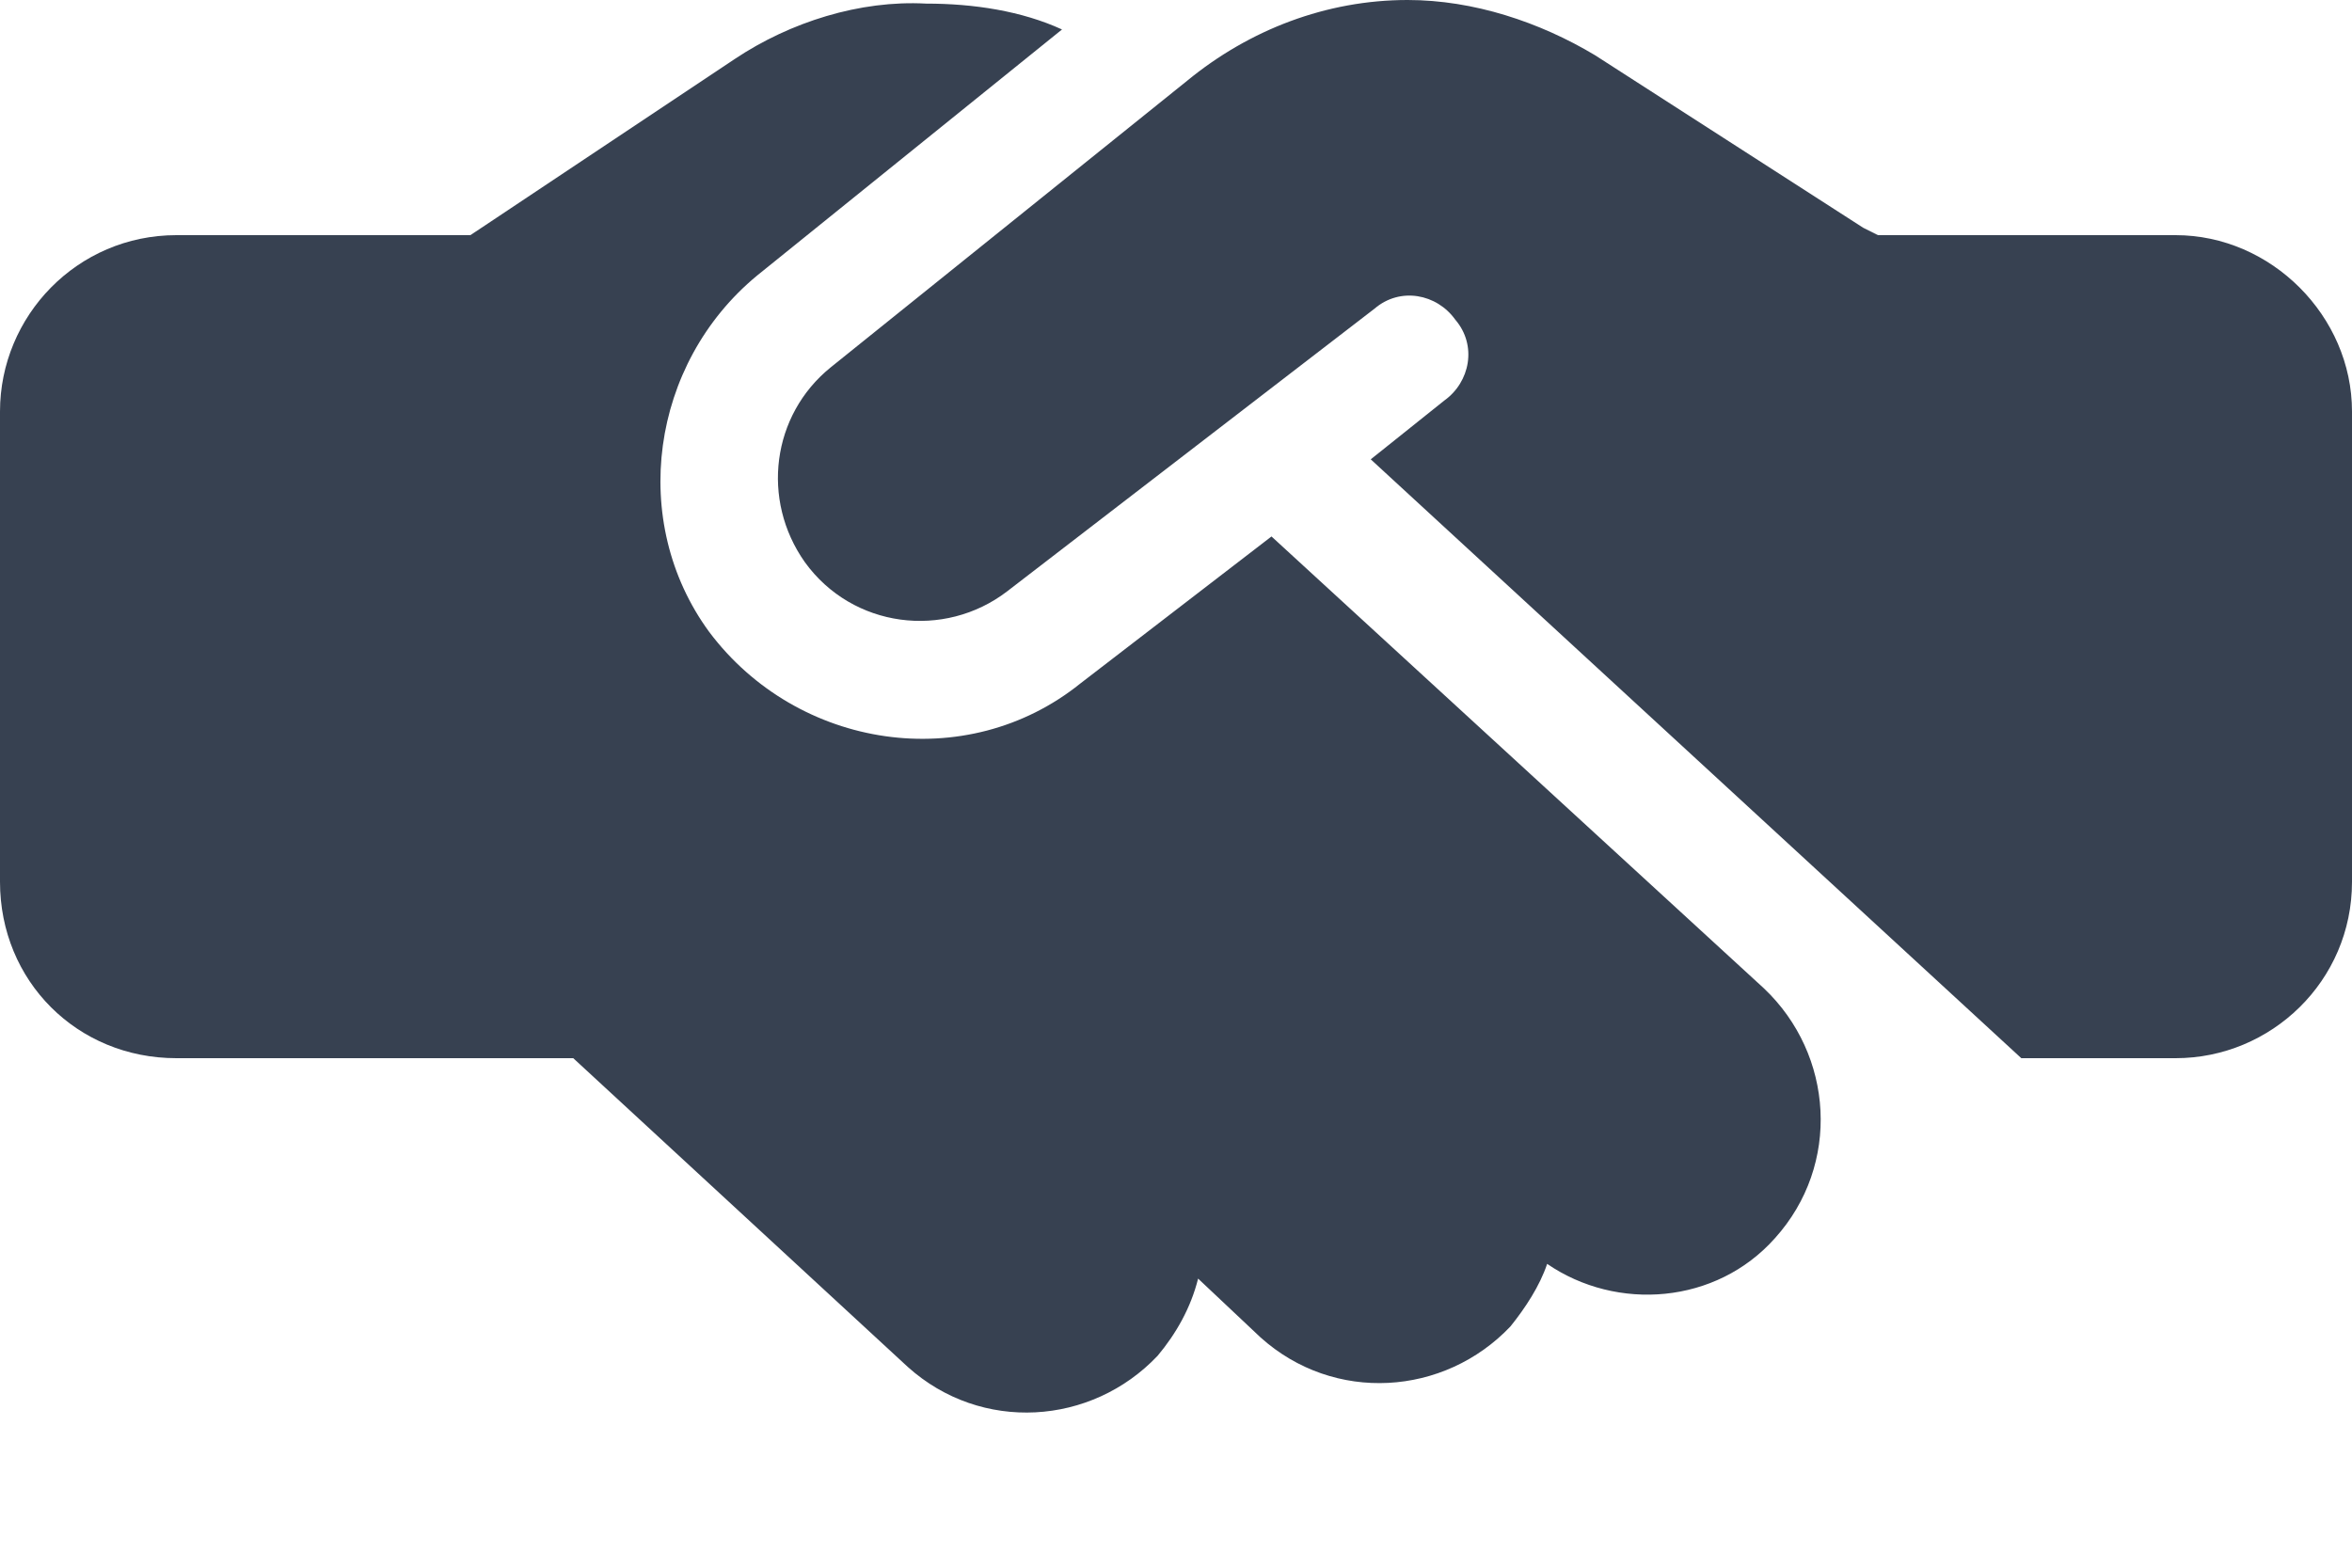 <svg width="15" height="10" viewBox="0 0 15 10" fill="none" xmlns="http://www.w3.org/2000/svg">
<path d="M7.57 0.516C7.969 0.188 8.461 0 8.977 0C9.398 0 9.82 0.141 10.172 0.352L11.883 1.453L11.977 1.5H12H12.094H13.875C14.484 1.5 15 2.016 15 2.625V5.625C15 6.258 14.484 6.75 13.875 6.75H12.891L8.742 2.93L9.211 2.555C9.375 2.438 9.422 2.203 9.281 2.039C9.164 1.875 8.93 1.828 8.766 1.969L6.422 3.773C6.023 4.078 5.438 4.008 5.133 3.586C4.852 3.188 4.922 2.648 5.297 2.344L7.57 0.516ZM8.109 3.422L11.25 6.305C11.695 6.727 11.742 7.43 11.32 7.898C10.945 8.32 10.312 8.367 9.867 8.062C9.82 8.203 9.727 8.344 9.633 8.461C9.211 8.906 8.508 8.953 8.039 8.531L7.641 8.156C7.594 8.344 7.5 8.508 7.383 8.648C6.961 9.094 6.258 9.141 5.789 8.719L3.656 6.75H1.125C0.492 6.75 0 6.258 0 5.625V2.625C0 2.016 0.492 1.5 1.125 1.5H3L4.688 0.375C5.039 0.141 5.484 0 5.906 0.023C6.211 0.023 6.516 0.07 6.773 0.188L4.828 1.758C4.148 2.32 4.008 3.328 4.523 4.031C5.086 4.781 6.164 4.945 6.891 4.359L8.109 3.422Z" fill="#374151"/>
</svg>
